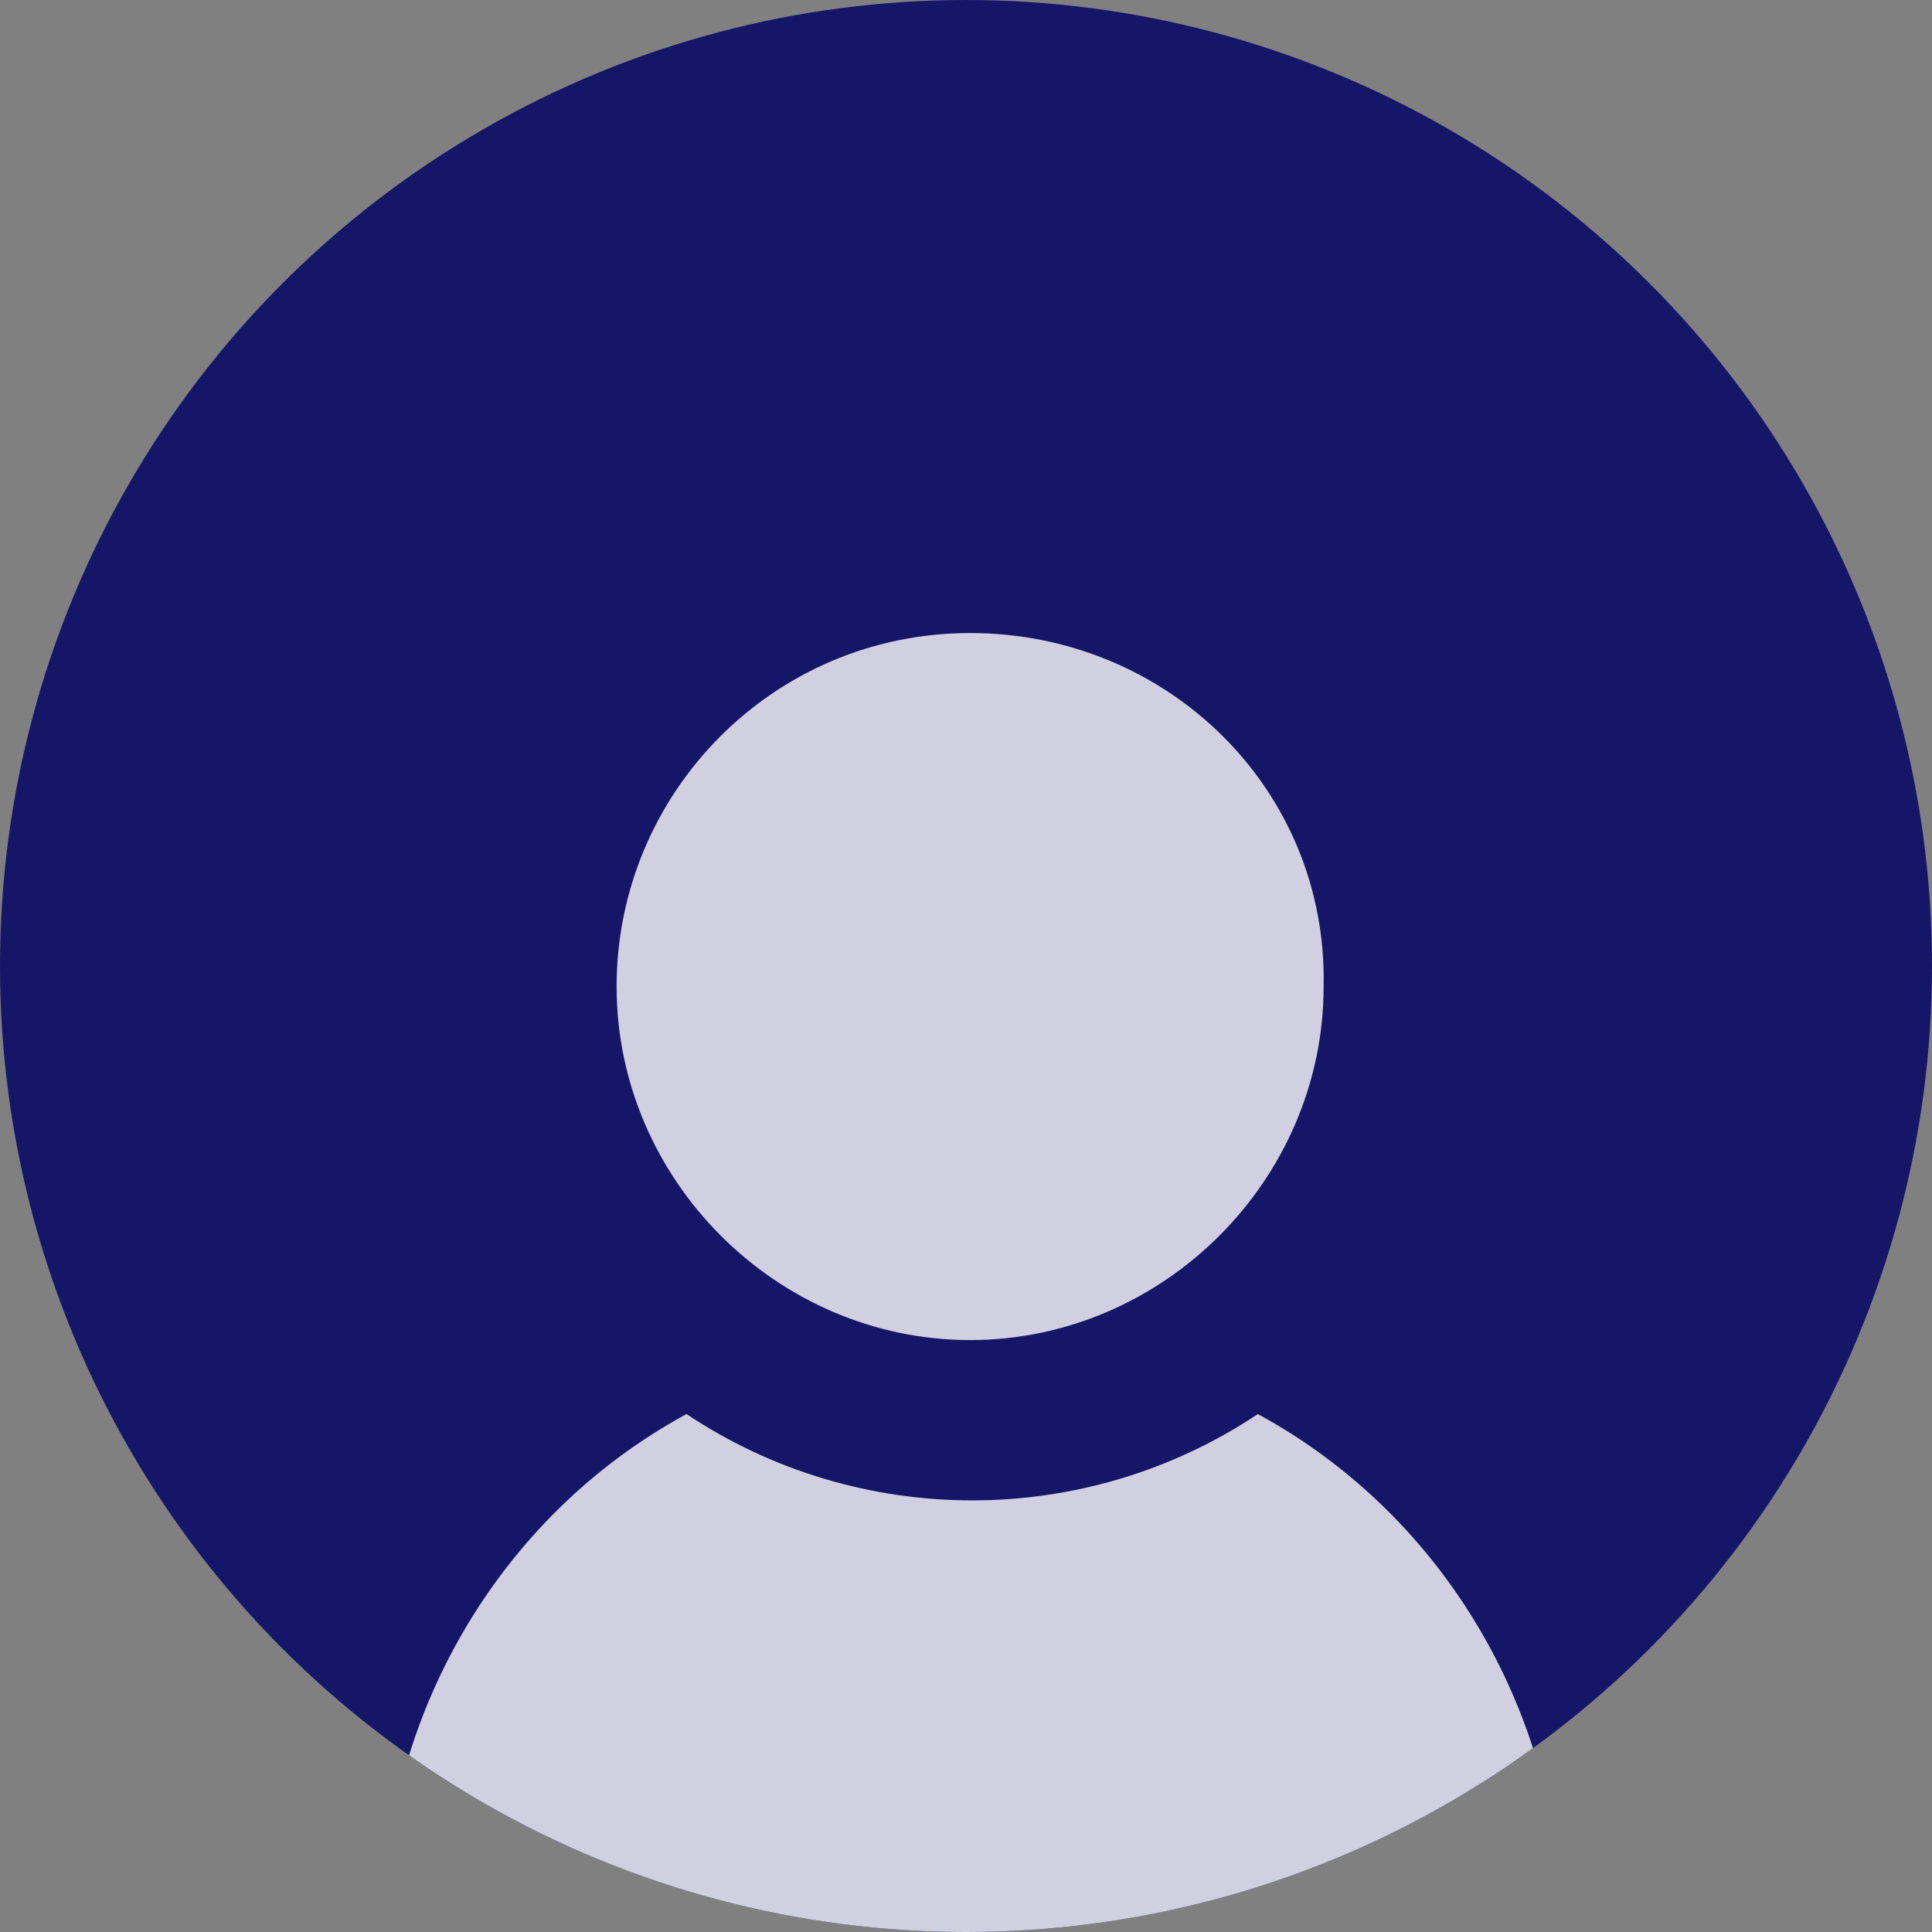 <?xml version="1.0" encoding="utf-8"?>
<!-- Generator: Adobe Illustrator 25.2.0, SVG Export Plug-In . SVG Version: 6.00 Build 0)  -->
<svg version="1.1" id="图层_1" xmlns="http://www.w3.org/2000/svg" xmlns:xlink="http://www.w3.org/1999/xlink" x="0px" y="0px"
	 viewBox="0 0 47 47" style="enable-background:new 0 0 47 47;" xml:space="preserve">
<rect x="0" y="0" width="47" height="47" fill="#808080" stroke="none"/>
<style type="text/css">
	.st0{fill:#151668;}
	.st1{opacity:0.8;}
	.st2{clip-path:url(#SVGID_2_);}
	.st3{fill:#FFFFFF;}
</style>
<circle class="st0" cx="23.5" cy="23.5" r="23.5"/>
<g class="st1">
	<g>
		<g>
			<defs>
				<circle id="SVGID_1_" cx="23.5" cy="23.5" r="23.5"/>
			</defs>
			<clipPath id="SVGID_2_">
				<use xlink:href="#SVGID_1_"  style="overflow:visible;"/>
			</clipPath>
			<g class="st2">
				<path class="st3" d="M23.6,15.4c-4.8,0-8.6,3.9-8.6,8.6s3.9,8.6,8.6,8.6s8.6-3.9,8.6-8.6l0,0C32.3,19.2,28.4,15.4,23.6,15.4
					L23.6,15.4z"/>
				<path class="st3" d="M30.6,34.4c-4.2,2.8-9.7,2.8-13.9,0c-4.6,2.5-7.4,7.4-7.4,12.6H38C38,41.8,35.2,36.9,30.6,34.4z"/>
			</g>
		</g>
	</g>
</g>
</svg>
